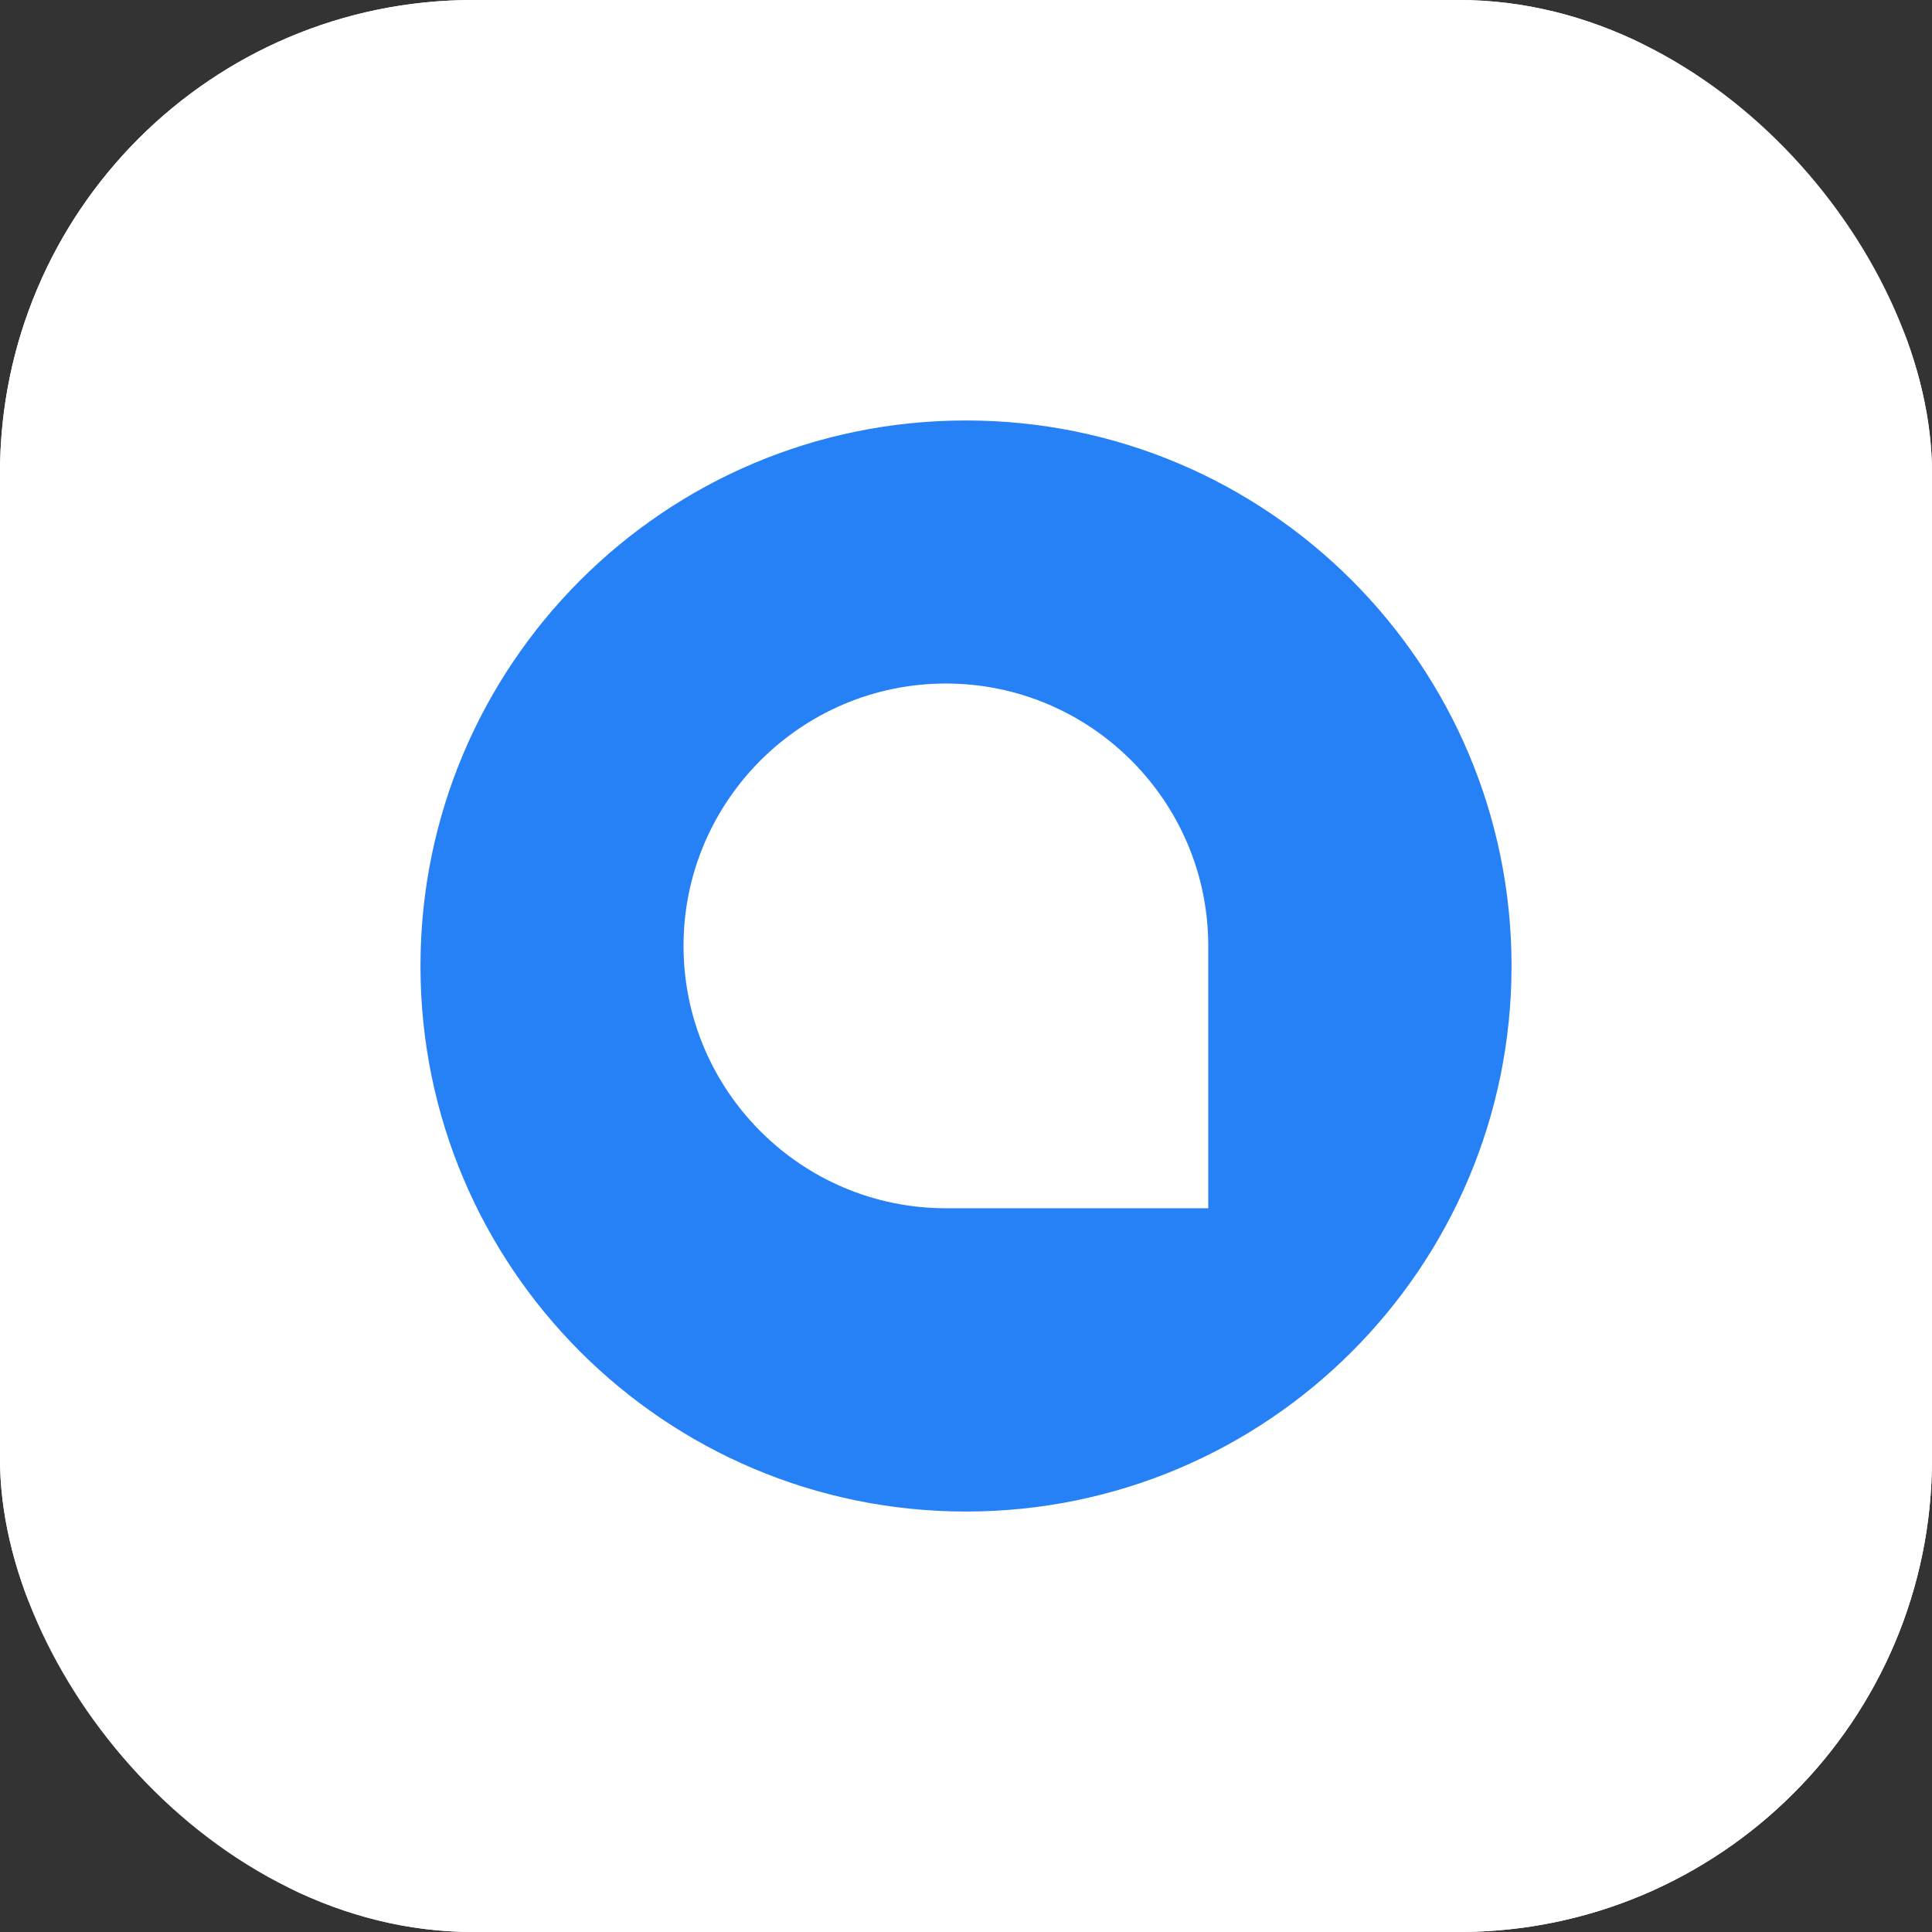 <svg xmlns="http://www.w3.org/2000/svg" width="98" height="98" viewBox="0 0 98 98" fill="none">
  <rect x="0" y="0" width="98" height="98" fill="#333333" stroke="none"/>
  <g clip-path="url(#clip0_557_744)">
    <path d="M0 24C0 10.745 10.745 0 24 0H74C87.255 0 98 10.745 98 24V74C98 87.255 87.255 98 74 98H24C10.745 98 0 87.255 0 74V24Z" fill="white"/>
    <path d="M49 77C64.464 77 77 64.464 77 49C77 33.536 64.464 21 49 21C33.536 21 21 33.536 21 49C21 64.464 33.536 77 49 77Z" fill="#2781F6"/>
    <path d="M60.96 60.96H47.979C40.823 60.96 35 55.137 35 47.979C35 40.824 40.823 35 47.979 35C55.137 35 60.96 40.824 60.96 47.979V60.96Z" fill="white"/>
    <path d="M0 24C0 10.745 10.745 0 24 0H74C87.255 0 98 10.745 98 24V74C98 87.255 87.255 98 74 98H24C10.745 98 0 87.255 0 74V24Z" stroke="white" stroke-width="0.656"/>
    <path d="M49 77C64.464 77 77 64.464 77 49C77 33.536 64.464 21 49 21C33.536 21 21 33.536 21 49C21 64.464 33.536 77 49 77Z" stroke="white" stroke-width="0.656"/>
    <path d="M60.96 60.96H47.979C40.823 60.96 35 55.137 35 47.979C35 40.824 40.823 35 47.979 35C55.137 35 60.96 40.824 60.96 47.979V60.96Z" stroke="white" stroke-width="0.656"/>
  </g>
  <defs>
    <clipPath id="clip0_557_744">
      <rect width="98" height="98" rx="24" fill="white"/>
    </clipPath>
  </defs>
</svg>